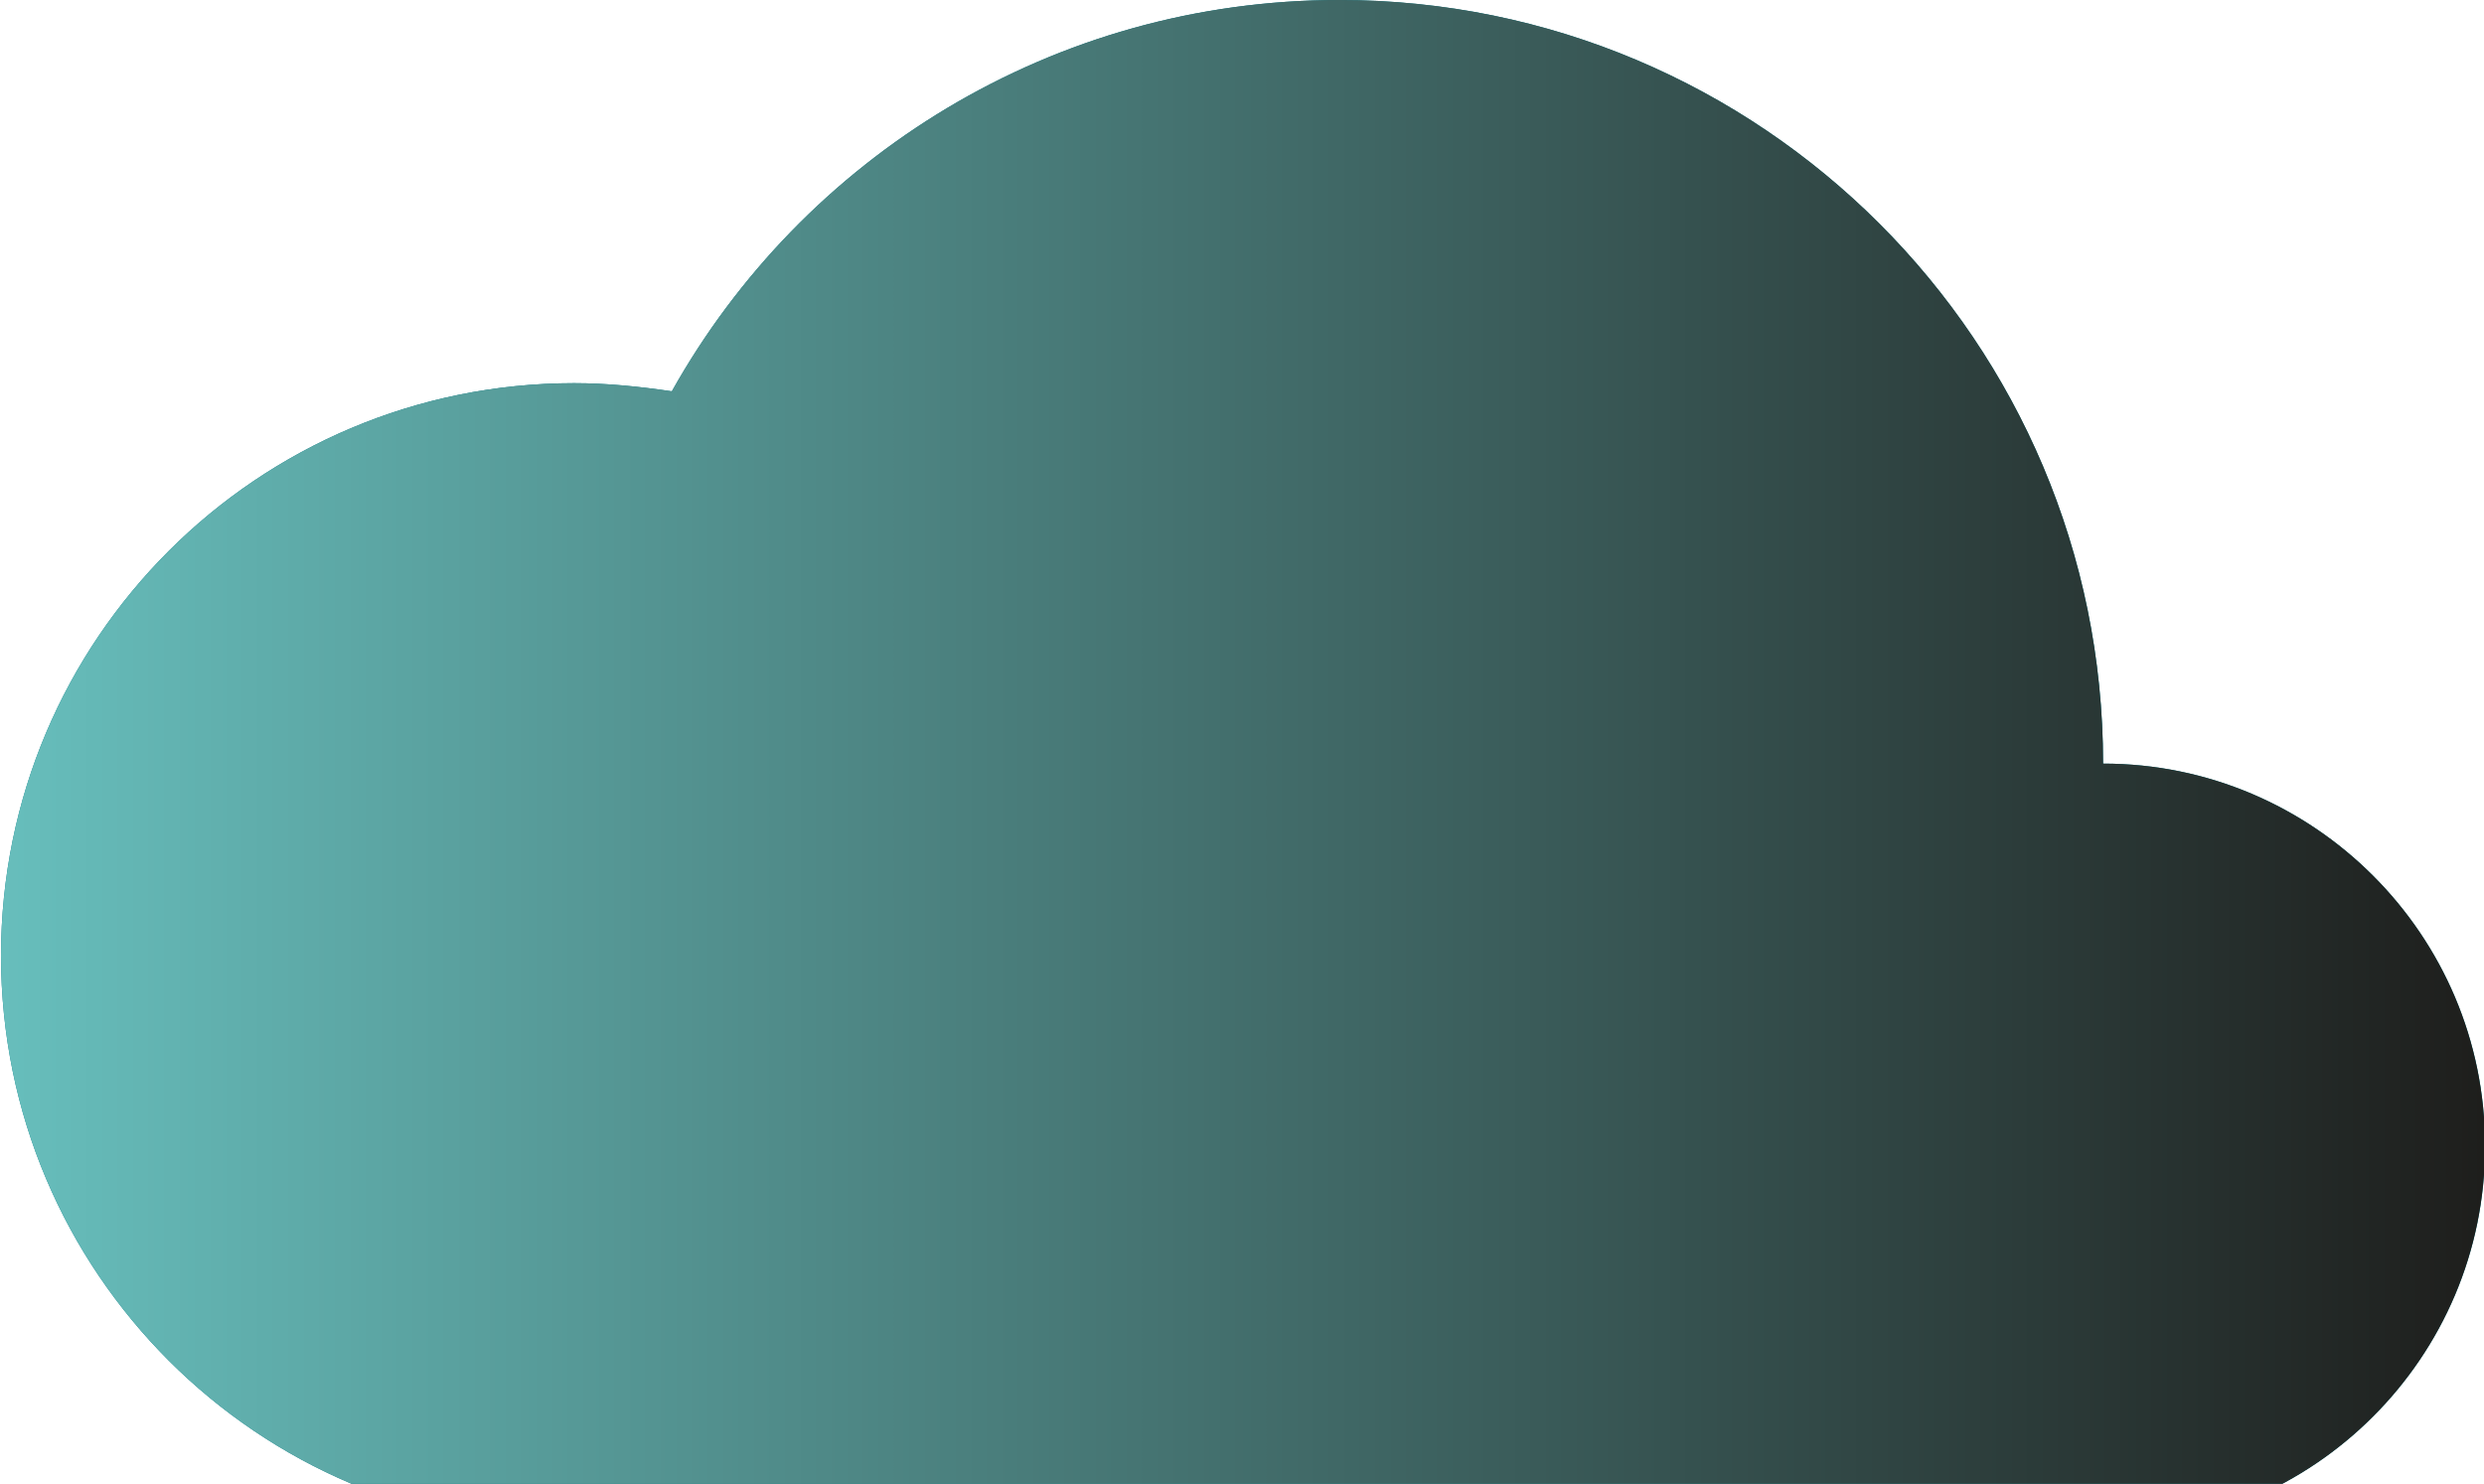 <?xml version="1.0" encoding="UTF-8"?>
<svg xmlns="http://www.w3.org/2000/svg" xmlns:xlink="http://www.w3.org/1999/xlink" id="Calque_1" data-name="Calque 1" viewBox="0 0 73.17 43.72">
  <defs>
    <style>
      .cls-1 {
        fill: none;
      }

      .cls-2 {
        fill: url(#Dégradé_sans_nom_3);
      }

      .cls-3 {
        clip-path: url(#clippath-1);
      }

      .cls-4 {
        fill: #007482;
      }

      .cls-5 {
        clip-path: url(#clippath);
      }
    </style>
    <clipPath id="clippath">
      <rect class="cls-1" width="73.17" height="43.72"></rect>
    </clipPath>
    <clipPath id="clippath-1">
      <rect class="cls-1" width="73.17" height="43.72"></rect>
    </clipPath>
    <linearGradient id="Dégradé_sans_nom_3" data-name="Dégradé sans nom 3" x1=".03" y1="24.28" x2="73.2" y2="24.28" gradientTransform="translate(0 46.8) scale(1 -1)" gradientUnits="userSpaceOnUse">
      <stop offset="0" stop-color="#67bebc"></stop>
      <stop offset="1" stop-color="#1e1e1c"></stop>
    </linearGradient>
  </defs>
  <g class="cls-5">
    <path class="cls-4" d="M73.2,33.79c0,6.2-5.05,11.25-11.25,11.25H16.91C7.59,45.04.03,37.48.03,28.16S7.59,11.29,16.91,11.29c.98,0,1.93.1,2.88.24C23.65,4.64,31.01,0,39.45,0,51.88,0,61.95,10.07,61.95,22.5c6.2,0,11.25,5.05,11.25,11.25"></path>
  </g>
  <g class="cls-3">
    <path class="cls-2" d="M73.2,33.79c0,6.2-5.05,11.25-11.25,11.25H16.91C7.59,45.04.03,37.48.03,28.16S7.59,11.29,16.91,11.29c.98,0,1.93.1,2.88.24C23.65,4.64,31.01,0,39.45,0,51.88,0,61.95,10.07,61.95,22.5c6.2,0,11.25,5.05,11.25,11.25"></path>
  </g>
</svg>
